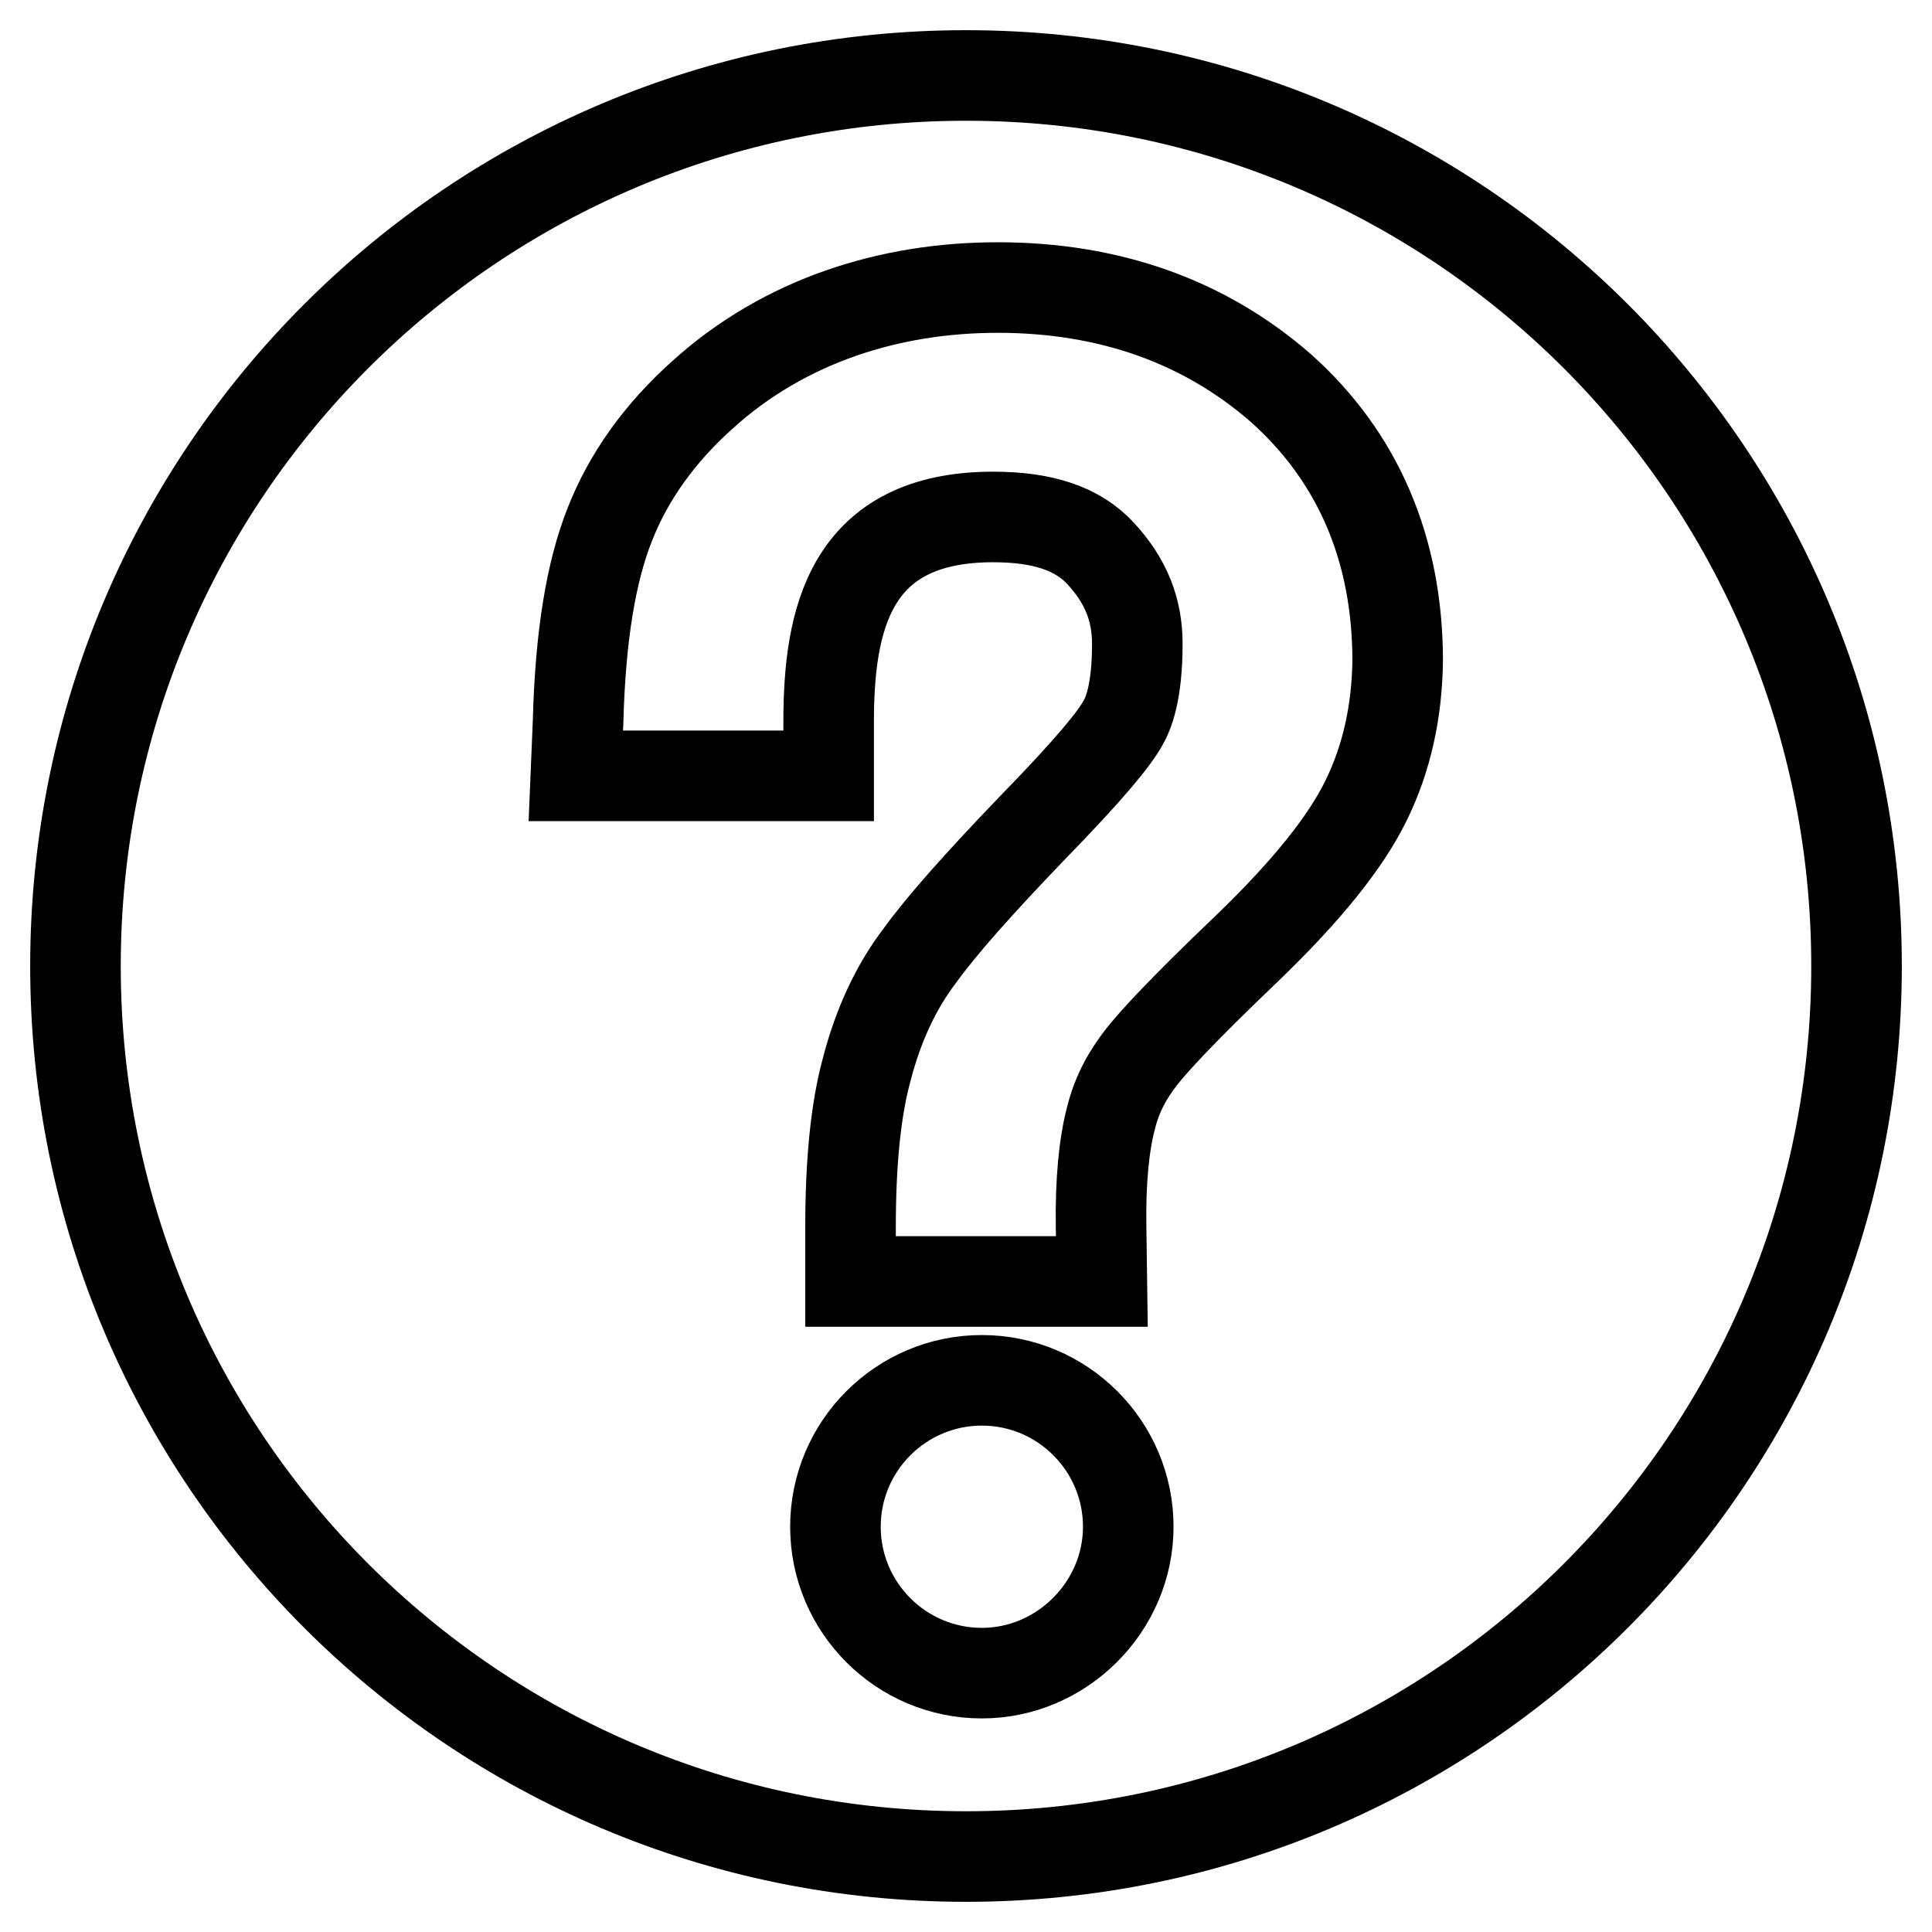 <?xml version="1.0" encoding="utf-8"?>
<!-- Svg Vector Icons : http://www.onlinewebfonts.com/icon -->
<!DOCTYPE svg PUBLIC "-//W3C//DTD SVG 1.1//EN" "http://www.w3.org/Graphics/SVG/1.1/DTD/svg11.dtd">
<svg version="1.1" xmlns="http://www.w3.org/2000/svg" xmlns:xlink="http://www.w3.org/1999/xlink" x="0px" y="0px" viewBox="0 0 256 256" enable-background="new 0 0 256 256" xml:space="preserve">
<g> <path stroke-width="12" fill-opacity="0" stroke="#000000"  d="M128,10C62.8,10,10,62.8,10,128s52.8,118,118,118c65.2,0,118-52.8,118-118S193.2,10,128,10L128,10z  M130.1,221.7c-10.7,0-19.4-8.7-19.4-19.4c0-10.7,8.7-19.4,19.4-19.4c10.7,0,19.4,8.7,19.4,19.4 C149.5,212.9,140.7,221.7,130.1,221.7L130.1,221.7z M181,106.1c-2.7,5.5-7.8,11.9-15.8,19.6c-8.8,8.4-12.4,12.4-13.9,14.3 c-1.8,2.3-3.3,4.9-4.1,8.2c-0.9,3.4-1.4,8.3-1.3,14.4l0.1,7.2h-33.3v-7.1c0-8.8,0.7-15.8,2.2-21.2c1.5-5.7,3.8-10.7,7-14.9 c2.9-4,7.7-9.4,14.7-16.7c8-8.2,11.1-12.1,12.2-14.1c0.7-1.2,1.9-4,1.9-10.5c0-4.5-1.5-8.3-4.8-11.9c-3.1-3.4-7.8-4.9-14.3-4.9 c-19.1,0-21.8,13.7-21.8,27.2v7.1H76.3l0.3-7.2c0.3-11.3,1.7-19.8,4.2-26.1c2.5-6.4,6.7-12.2,12.3-17.2c5.4-4.9,11.7-8.5,18.3-10.8 c6.6-2.3,13.6-3.4,20.8-3.4c14.8,0,27.4,4.5,37.5,13.3l0,0c10.2,9.1,15.5,21.3,15.5,36.2C185.1,94.2,183.8,100.4,181,106.1 L181,106.1z"/></g>
</svg>